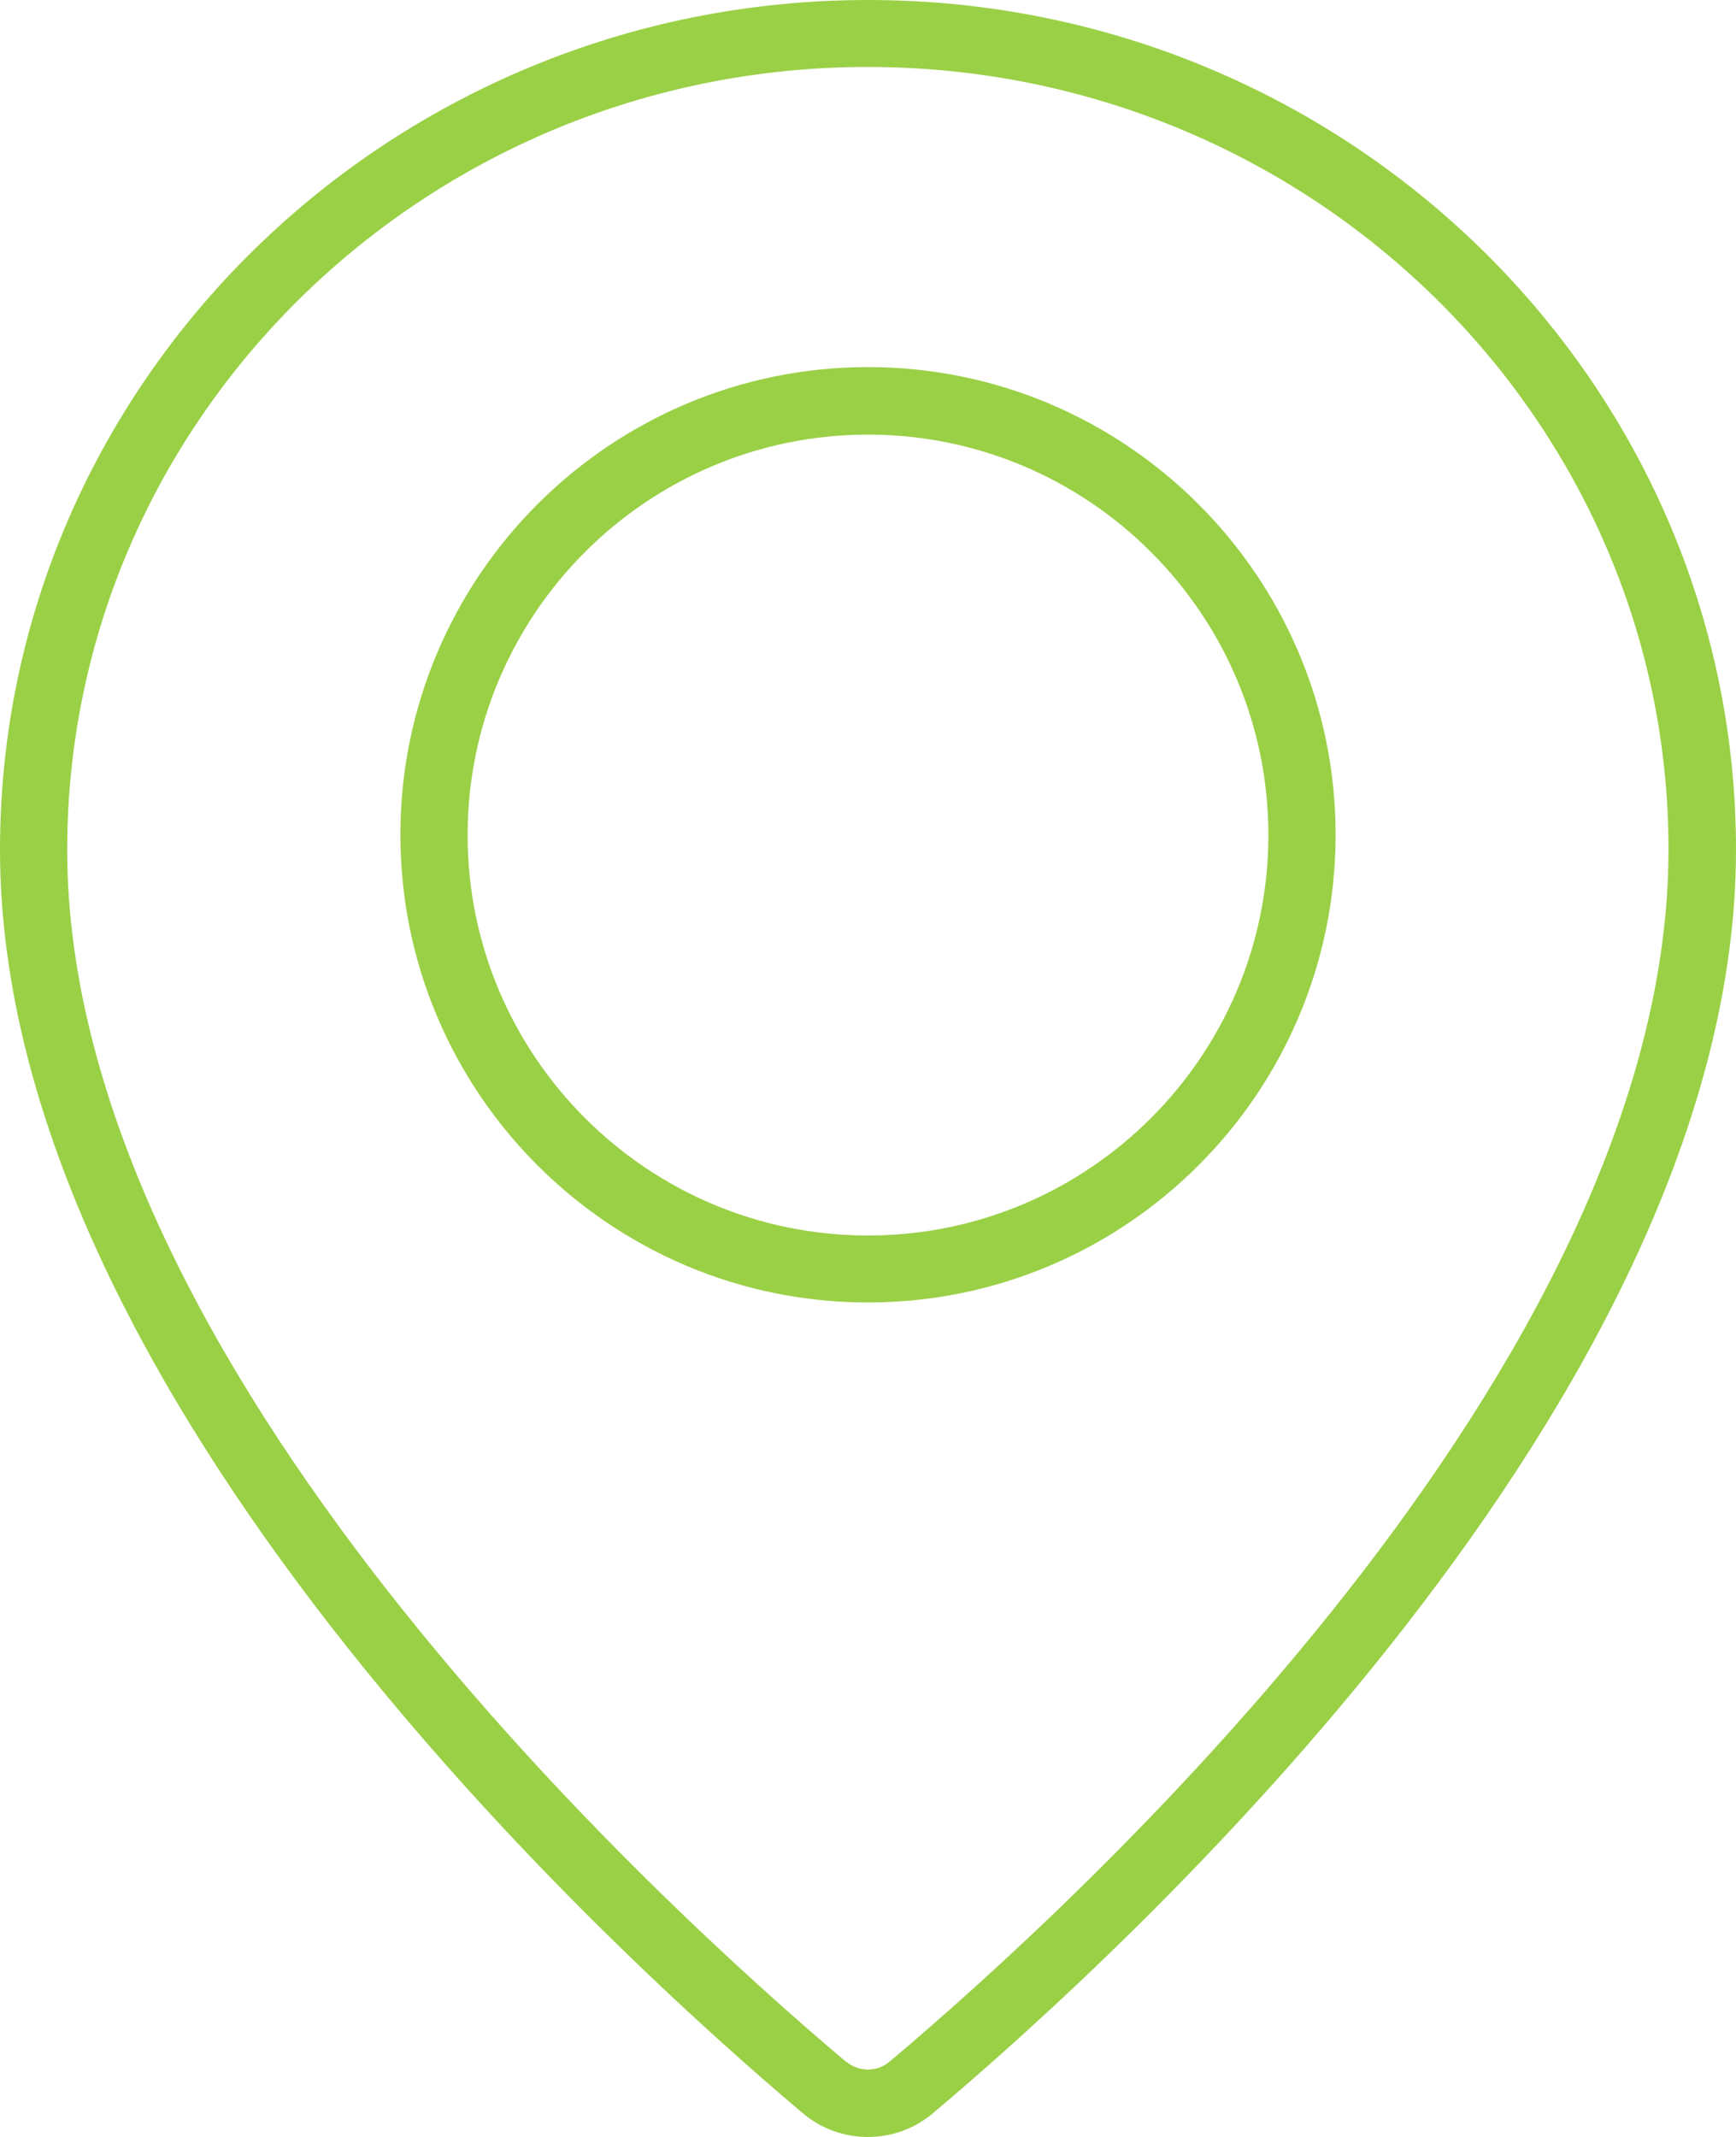 <?xml version="1.0" encoding="UTF-8"?>
<svg id="Capa_2" data-name="Capa 2" xmlns="http://www.w3.org/2000/svg" viewBox="0 0 64.56 79.46">
  <defs>
    <style>
      .cls-1 {
        fill: #9ad046;
      }
    </style>
  </defs>
  <g id="Capa_1-2" data-name="Capa 1">
    <g>
      <path class="cls-1" d="m32.28,79.46c-.86,0-1.72-.29-2.42-.88h0C22.86,72.68,0,51.86,0,31.6,0,14.18,14.48,0,32.28,0s32.28,14.18,32.28,31.6c0,20.26-22.86,41.08-29.87,46.98-.7.59-1.56.88-2.42.88Zm-.81-2.8c.47.39,1.15.39,1.61,0,6.8-5.72,28.97-25.89,28.97-45.07,0-16.05-13.36-29.1-29.78-29.1S2.5,15.55,2.5,31.6c0,19.18,22.18,39.34,28.97,45.07h0Z"/>
      <path class="cls-1" d="m32.28,48.43c-9.59,0-17.39-7.8-17.39-17.39s7.8-17.39,17.39-17.39,17.39,7.8,17.39,17.39-7.8,17.39-17.39,17.39Zm0-32.27c-8.21,0-14.89,6.68-14.89,14.89s6.68,14.89,14.89,14.89,14.89-6.68,14.89-14.89-6.68-14.89-14.89-14.89Z"/>
    </g>
  </g>
</svg>